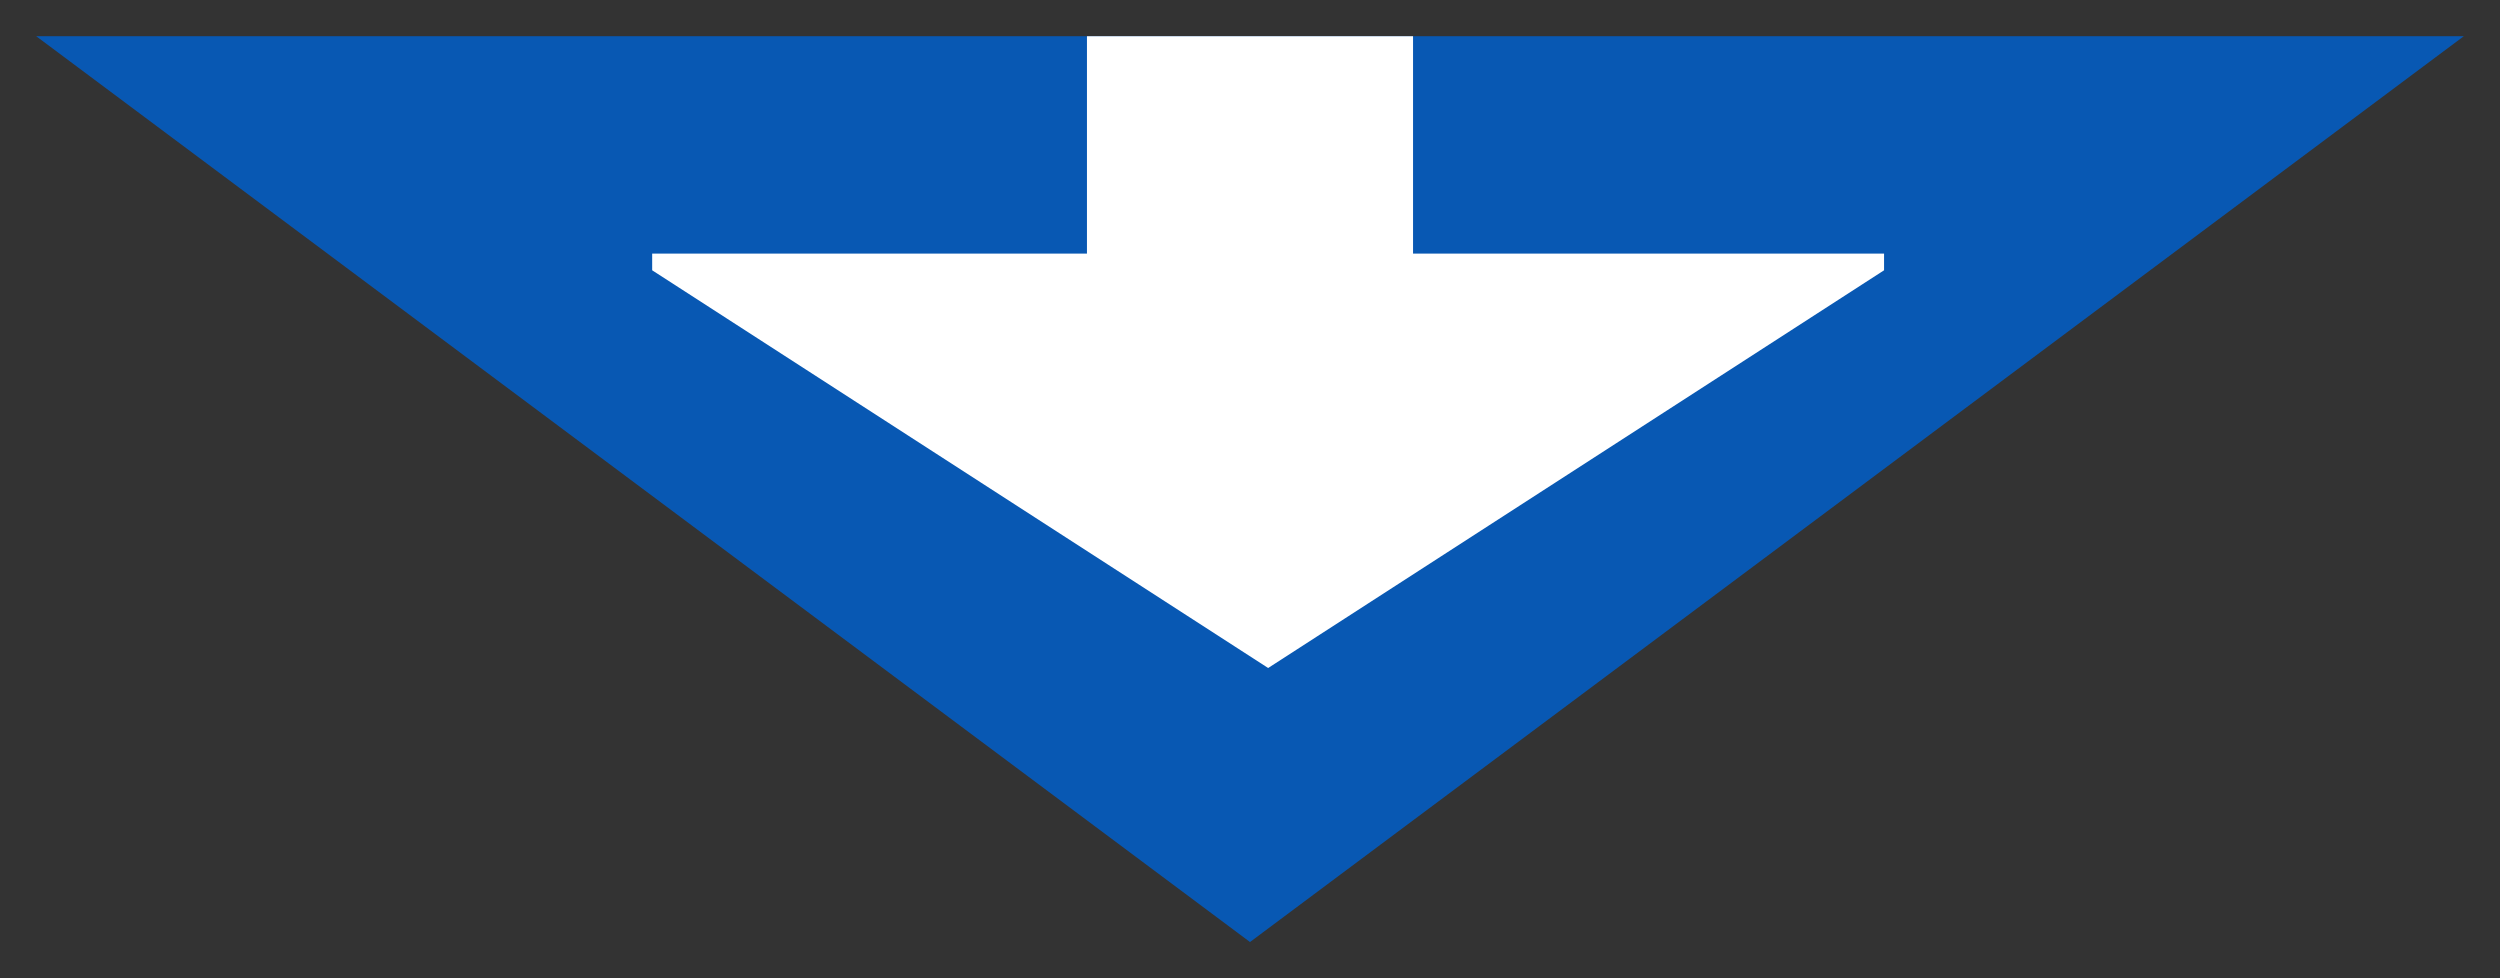 <?xml version="1.0" encoding="utf-8"?>
<!-- Generator: Adobe Illustrator 16.0.0, SVG Export Plug-In . SVG Version: 6.00 Build 0)  -->
<!DOCTYPE svg PUBLIC "-//W3C//DTD SVG 1.1//EN" "http://www.w3.org/Graphics/SVG/1.1/DTD/svg11.dtd">
<svg version="1.1" xmlns="http://www.w3.org/2000/svg" xmlns:xlink="http://www.w3.org/1999/xlink" x="0px" y="0px" width="69px"
	 height="27px" viewBox="0 0 69 27" enable-background="new 0 0 69 27" xml:space="preserve">
<rect x="0" y="0" width="69" height="27" fill="#333333" stroke="none"/>
<g id="レイヤー_1">
	<g id="レイヤー_1_1_">
	</g>
</g>
<g id="表">
	<polygon fill="#0858B3" points="34.5,26 1,1 68,1 	"/>
	<g>
		<g>
			<line fill="none" stroke="#FFFFFF" stroke-width="9" stroke-miterlimit="10" x1="34.5" y1="1" x2="34.5" y2="10"/>
			<g>
				<polygon fill="#FFFFFF" points="52,7.46 35.001,18.437 18,7.46 18,7 52,7 				"/>
			</g>
		</g>
	</g>
</g>
</svg>
